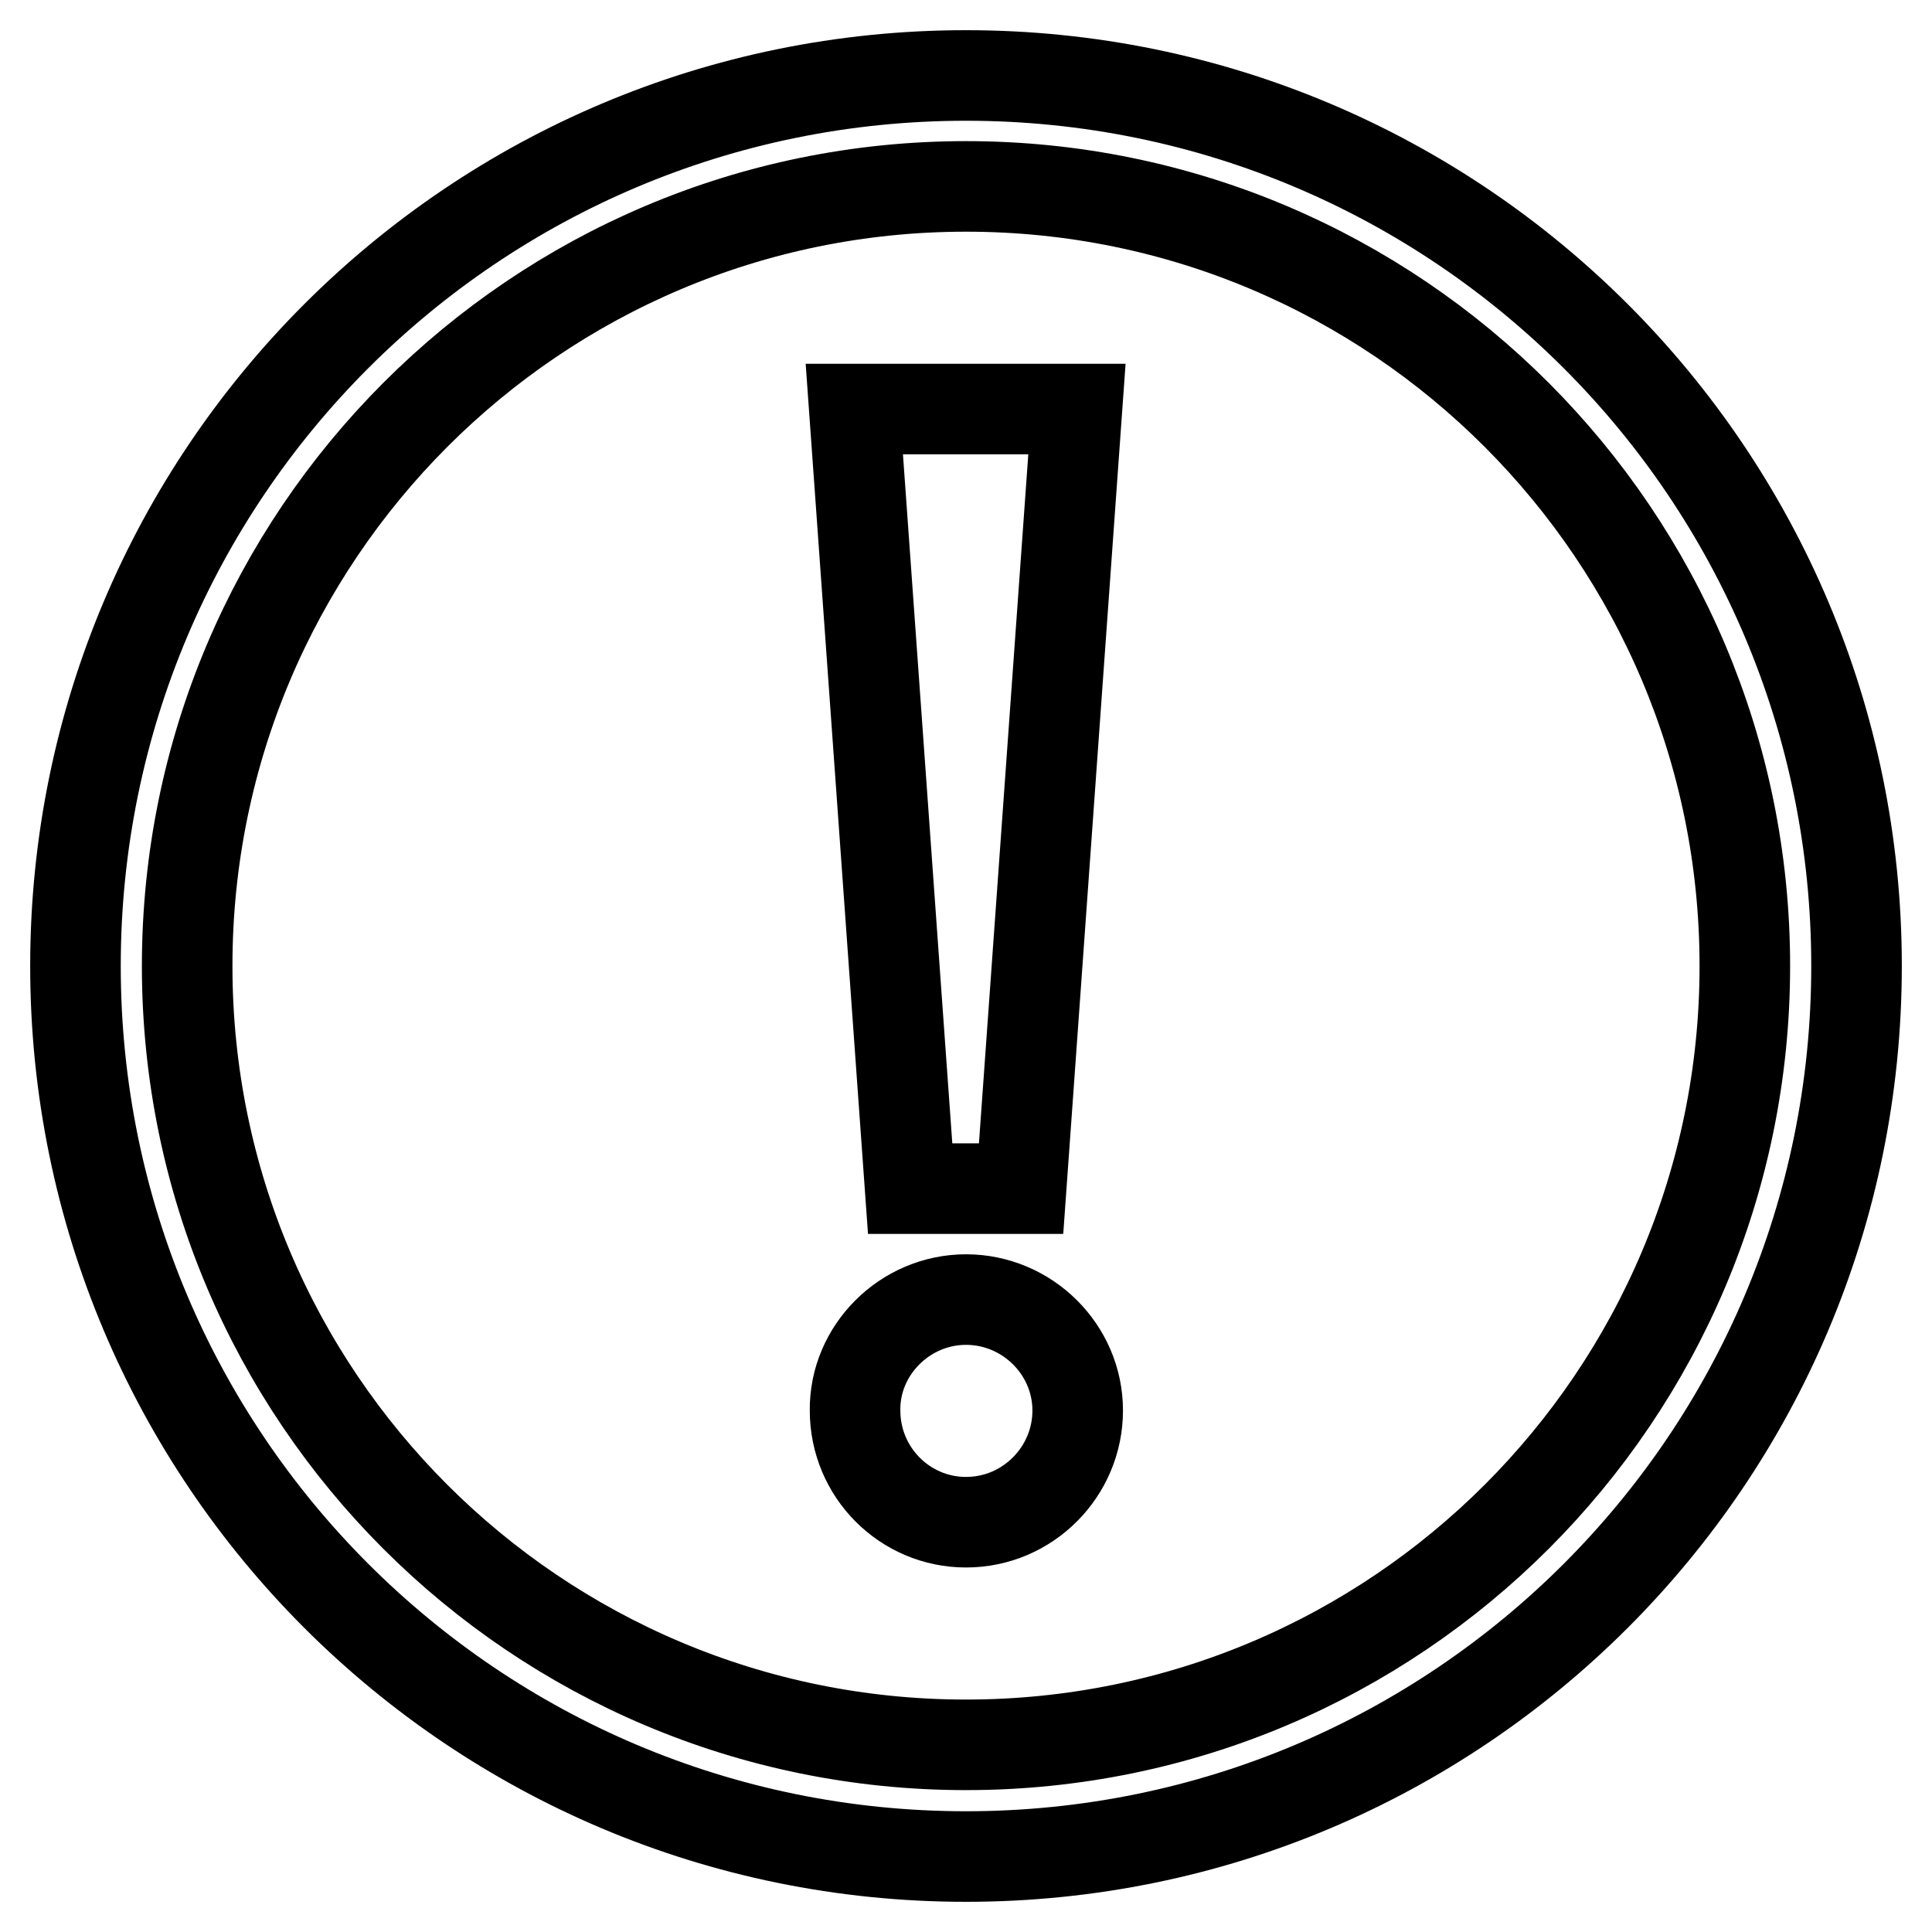 <?xml version="1.0" encoding="utf-8"?>
<!-- Svg Vector Icons : http://www.onlinewebfonts.com/icon -->
<!DOCTYPE svg PUBLIC "-//W3C//DTD SVG 1.1//EN" "http://www.w3.org/Graphics/SVG/1.1/DTD/svg11.dtd">
<svg version="1.1" xmlns="http://www.w3.org/2000/svg" xmlns:xlink="http://www.w3.org/1999/xlink" x="0px" y="0px" viewBox="0 0 256 256" enable-background="new 0 0 256 256" xml:space="preserve">
<g><g><path stroke-width="12" fill-opacity="0" stroke="#000000"  d="M128,246c-65.2,0-118-52.8-118-118C10,62.8,62.8,10,128,10c65.2,0,118,52.8,118,118C246,193.2,193.2,246,128,246z M128,24.7C71,24.7,24.8,71,24.8,128c0,57,46.2,103.2,103.2,103.2S231.2,185,231.2,128C231.2,71,185,24.7,128,24.7z M120.6,157.5l-7.4-103.3h29.5l-7.4,103.3H120.6z"/><path stroke-width="12" fill-opacity="0" stroke="#000000"  d="M128,172.2c8.1,0,14.8,6.6,14.8,14.7c0,8.1-6.6,14.8-14.8,14.8c-8.1,0-14.7-6.6-14.7-14.8C113.2,178.9,119.9,172.2,128,172.2z"/></g></g>
</svg>